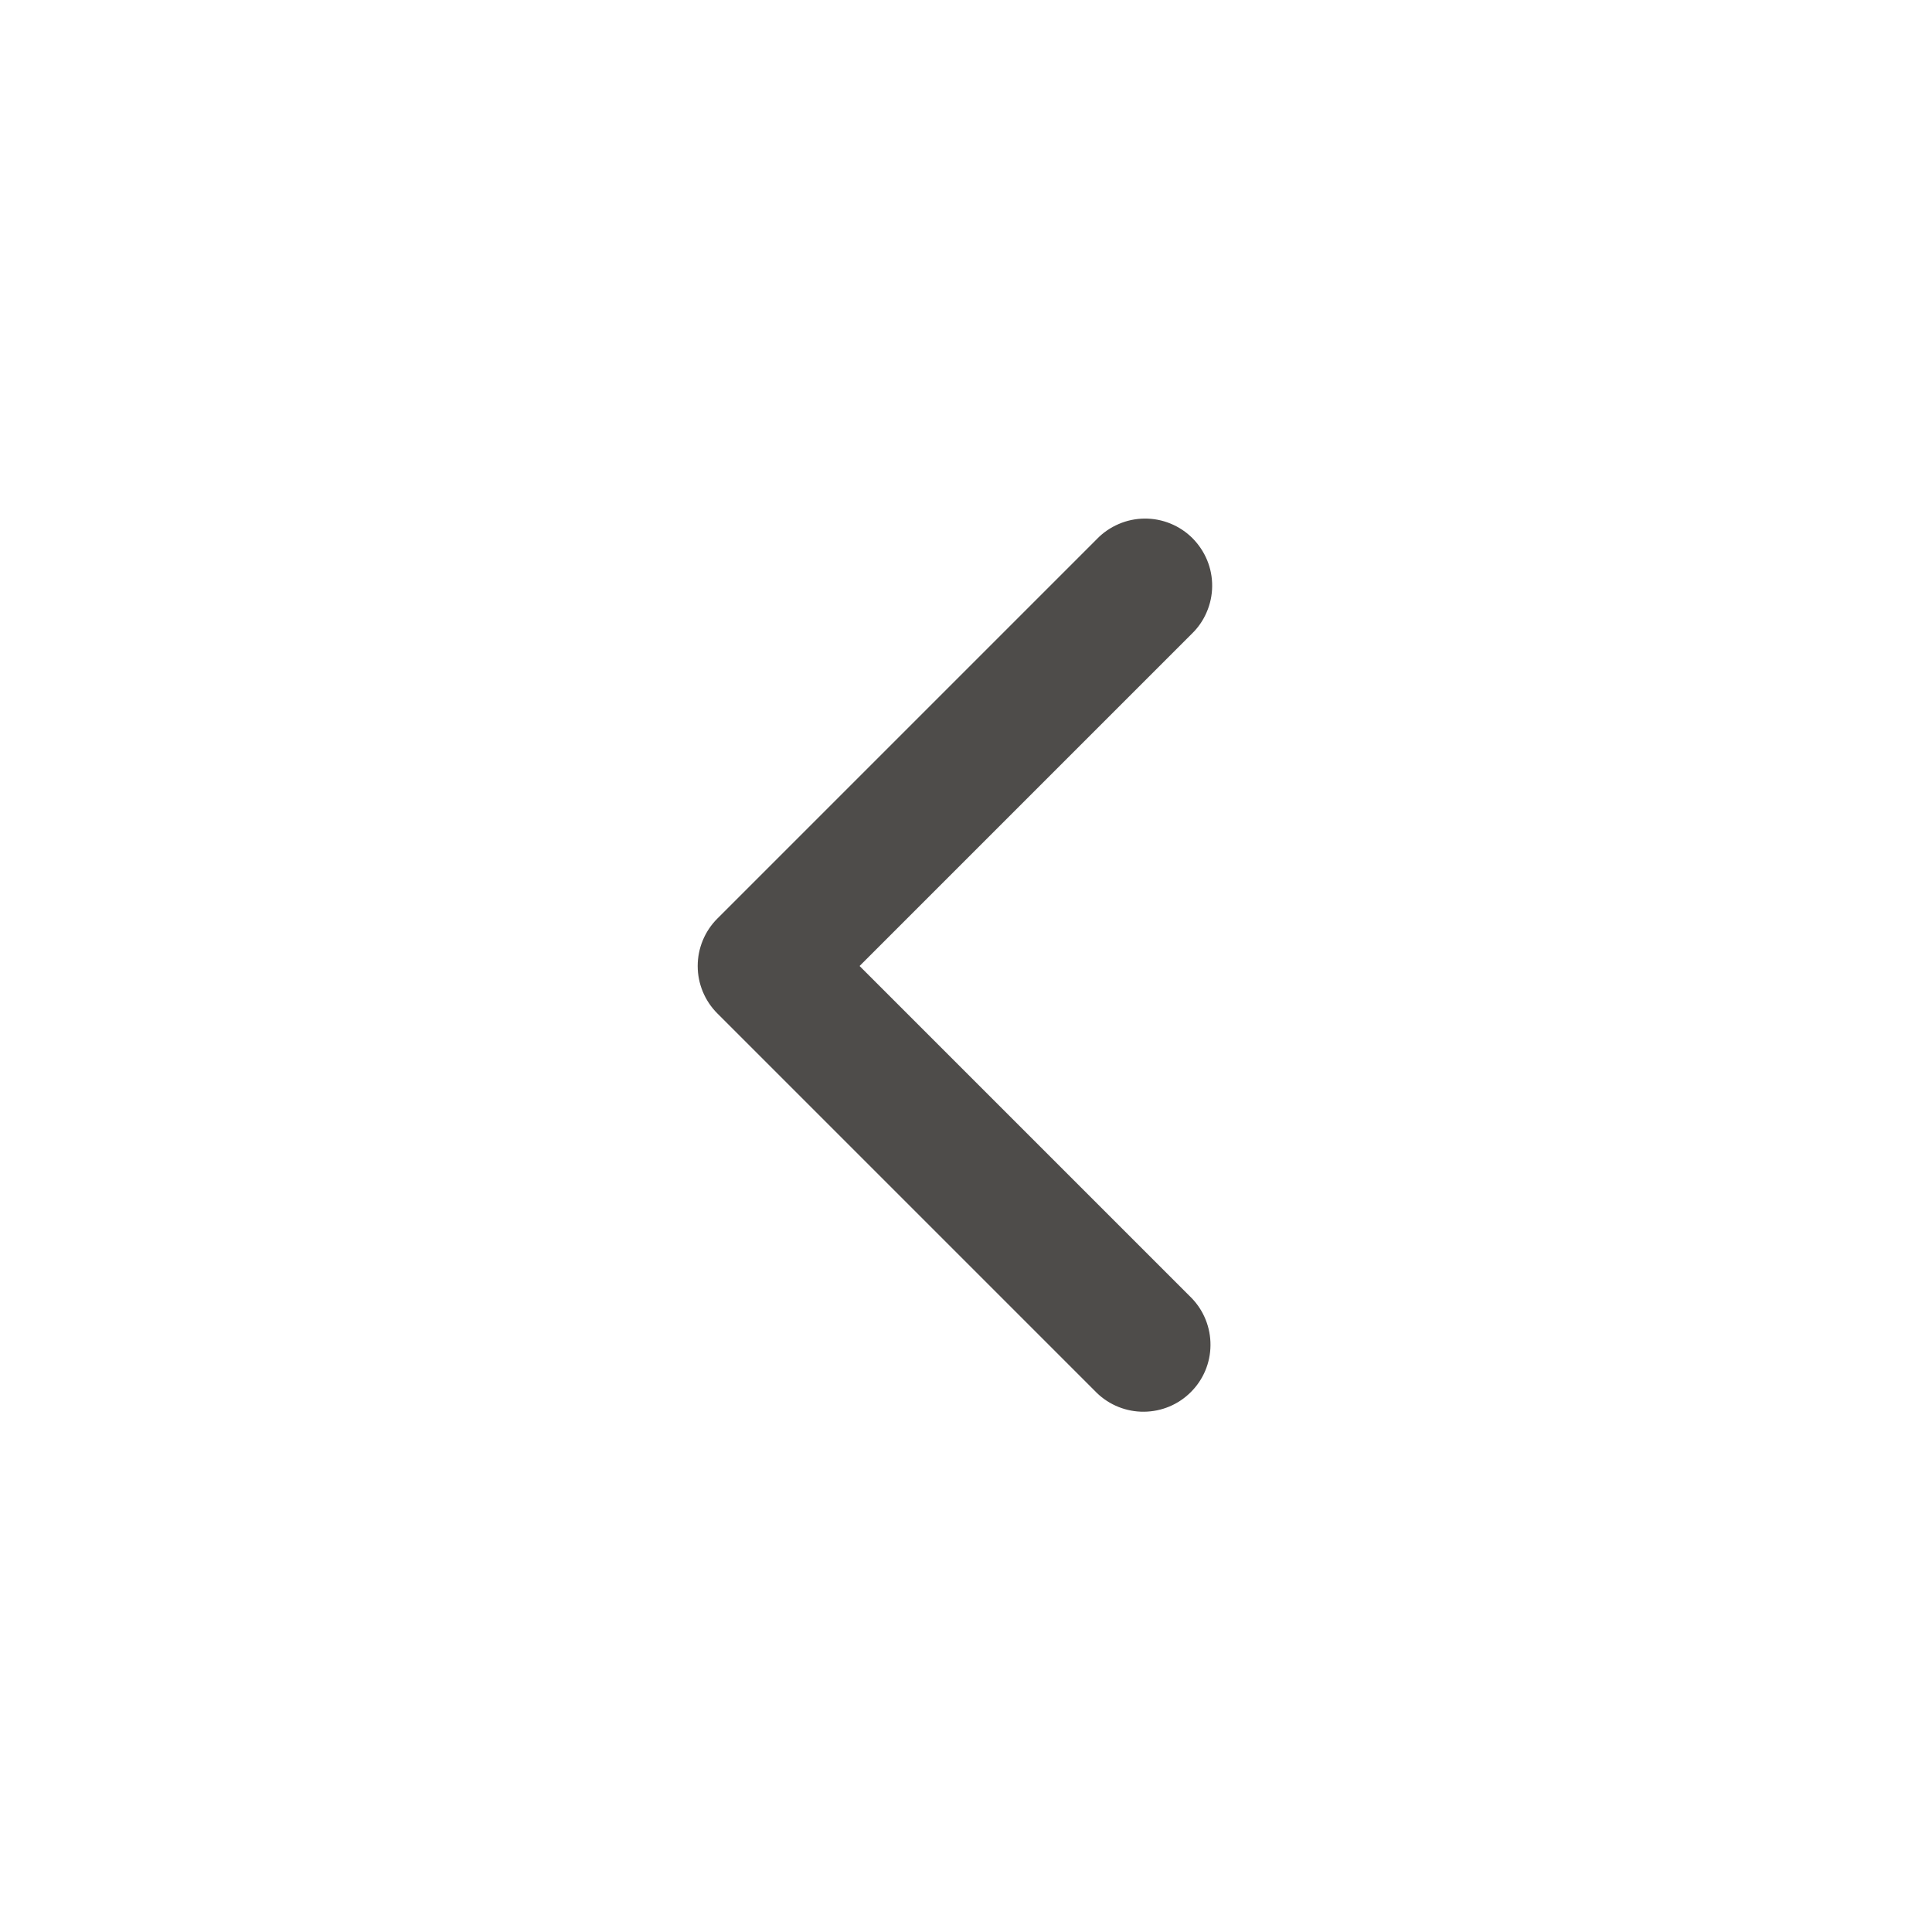 <svg width="24" height="24" viewBox="0 0 24 24" fill="none" xmlns="http://www.w3.org/2000/svg">
<path fill-rule="evenodd" clip-rule="evenodd" d="M8.911 12.589C8.755 12.433 8.667 12.221 8.667 12C8.667 11.779 8.755 11.567 8.911 11.411L13.625 6.697C13.702 6.617 13.794 6.554 13.896 6.51C13.997 6.466 14.107 6.443 14.217 6.442C14.328 6.441 14.438 6.462 14.54 6.504C14.643 6.546 14.736 6.608 14.814 6.686C14.892 6.765 14.954 6.858 14.996 6.96C15.038 7.062 15.059 7.172 15.058 7.283C15.057 7.393 15.034 7.503 14.99 7.604C14.947 7.706 14.883 7.798 14.803 7.875L10.678 12L14.803 16.125C14.955 16.282 15.039 16.493 15.037 16.711C15.036 16.93 14.948 17.139 14.793 17.293C14.639 17.448 14.43 17.535 14.211 17.537C13.993 17.539 13.782 17.455 13.625 17.303L8.911 12.589Z" fill="#4E4C4A"/>
</svg>

